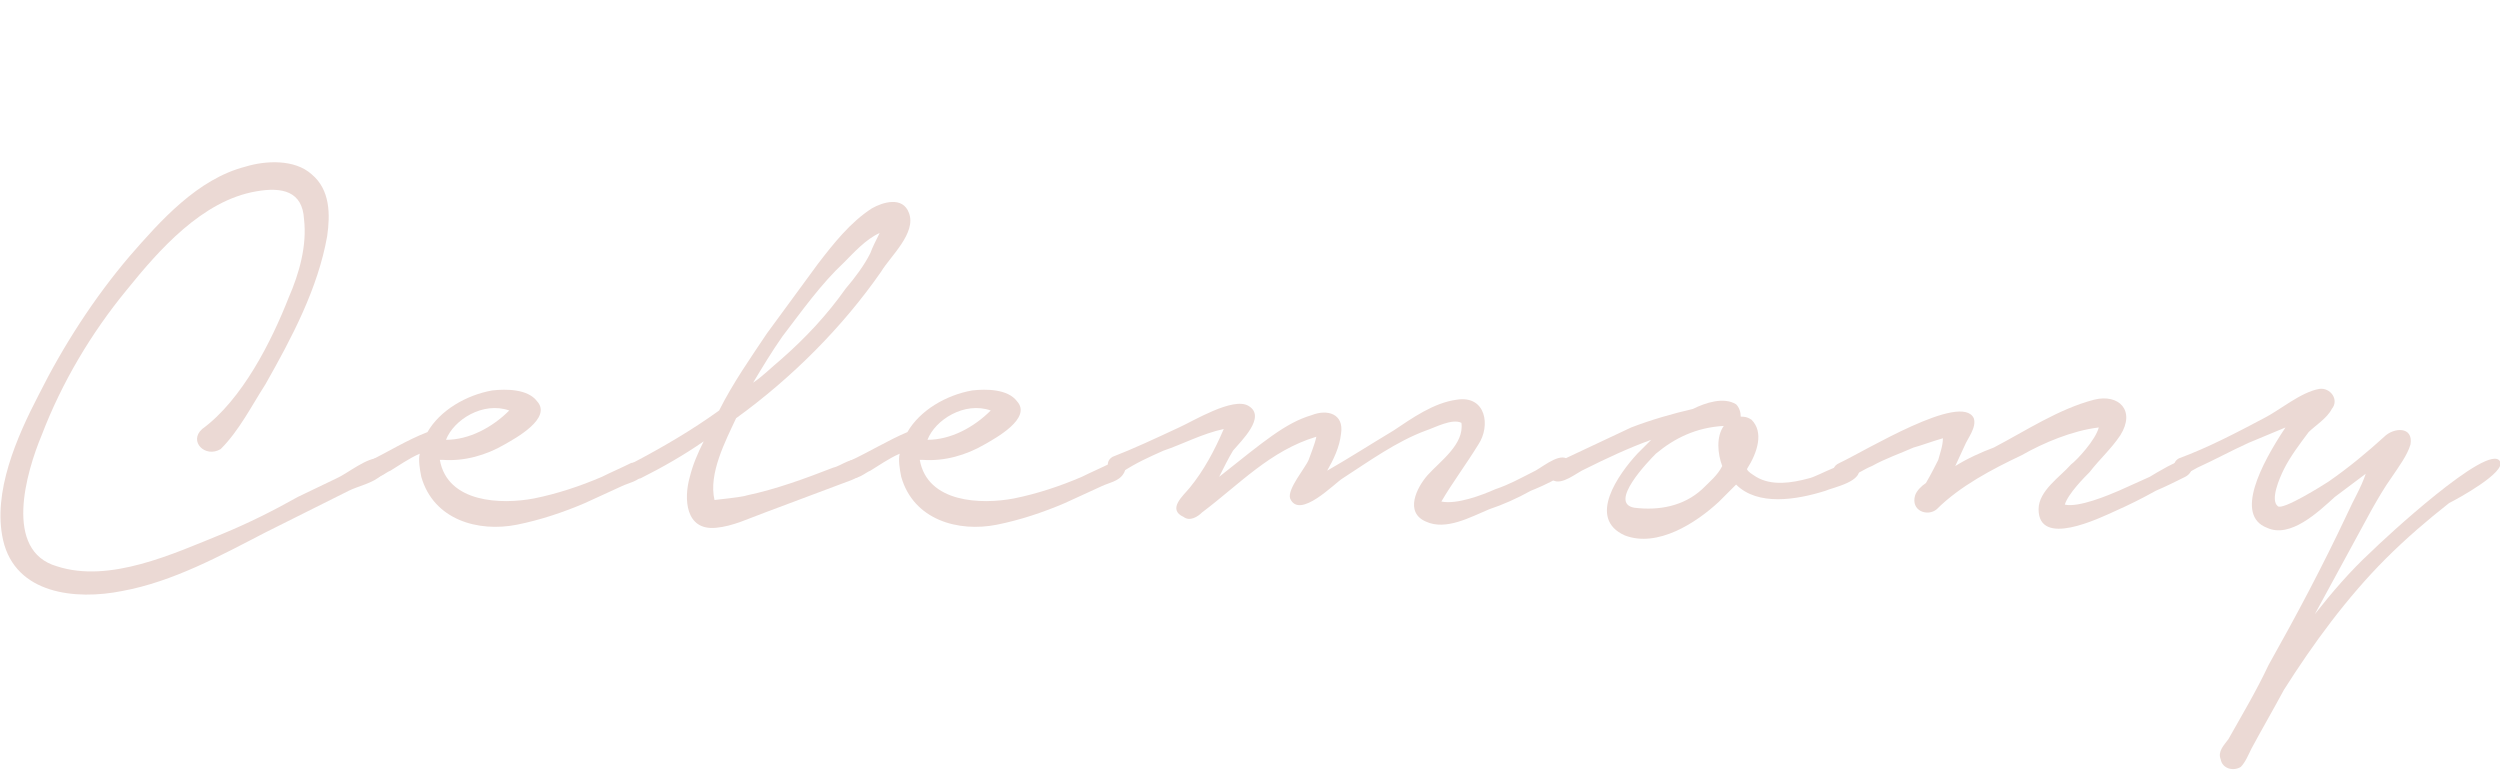 <?xml version="1.0" encoding="utf-8"?>
<!-- Generator: Adobe Illustrator 25.1.0, SVG Export Plug-In . SVG Version: 6.00 Build 0)  -->
<svg version="1.1" id="レイヤー_1" xmlns="http://www.w3.org/2000/svg" xmlns:xlink="http://www.w3.org/1999/xlink" x="0px"
	 y="0px" viewBox="0 0 162 50" style="enable-background:new 0 0 162 50;" xml:space="preserve">
<style type="text/css">
	.st0{fill:none;}
	.st1{enable-background:new    ;}
	.st2{fill:#EBD9D4;}
</style>
<rect class="st0" width="162" height="50"/>
<g id="レイヤー_2_1_">
	<g id="container">
		<g class="st1">
			<path class="st2" d="M18.7,19.3c0.7-1.6,1.2-3.4,1-5.1c-0.1-1.8-1.4-2.1-3.1-1.8c-3.5,0.6-6.3,3.8-8.4,6.4
				c-2.3,2.8-4.2,6-5.5,9.4c-1,2.4-2.5,7.5,1,8.5c3.4,1.1,7.5-0.8,10.7-2.1c1.7-0.7,3.3-1.5,4.9-2.4l2.5-1.2c0.7-0.3,2-1.4,2.8-1.3
				c0.6,0,0.7,0.9,0.1,1.1c-0.5,0.5-1.5,0.7-2.1,1c-1.8,0.9-3.6,1.8-5.4,2.7c-2.9,1.5-6,3.2-9.3,3.8c-3,0.6-6.9,0.2-7.7-3.3
				c-0.7-3.1,0.9-6.7,2.3-9.4c1.6-3.2,3.6-6.3,5.9-9c2-2.3,4.4-5,7.5-5.8c1.3-0.4,3.2-0.5,4.3,0.5c1.2,1,1.2,2.6,1,4
				c-0.6,3.4-2.3,6.6-4,9.6c-0.9,1.4-1.7,3-2.9,4.2c-1,0.6-2.1-0.5-1.2-1.3C15.7,25.9,17.6,22.1,18.7,19.3z"/>
			<path class="st2" d="M27.7,28c0.8-1.4,2.5-2.4,4.2-2.7c0.9-0.1,2.3-0.1,2.9,0.7c1,1.1-1.4,2.4-2.1,2.8c-1.2,0.7-2.6,1.1-4,1h-0.2
				c0.5,2.8,4,2.9,6.1,2.5c1.5-0.3,3-0.8,4.4-1.4c0.6-0.3,1.3-0.6,1.9-0.9c0.4-0.1,1.2,0.1,0.8,0.7c-0.3,0.5-1,0.6-1.4,0.8l-2.4,1.1
				c-1.4,0.6-2.9,1.1-4.4,1.4c-2.5,0.5-5.4-0.3-6.2-3.1c-0.1-0.5-0.2-1.1-0.1-1.5c-0.7,0.3-1.4,0.8-1.9,1.1
				c-0.3,0.1-0.9,0.7-1.4,0.4c-0.4-0.2-0.3-0.8,0-1C25.1,29.3,26.4,28.5,27.7,28z M33,26.6c-1.7-0.6-3.6,0.6-4.1,1.9
				C30.4,28.5,31.9,27.7,33,26.6z"/>
			<path class="st2" d="M46.6,26.6c0.9-1.8,2.1-3.5,3.1-5c1.1-1.5,2.2-3,3.3-4.5c1-1.3,2.1-2.7,3.5-3.6c0.7-0.4,2-0.8,2.4,0.3
				c0.5,1.3-1.2,2.8-1.8,3.8c-2.5,3.6-5.8,6.9-9.4,9.5c-0.7,1.5-1.8,3.6-1.4,5.3c0,0,1.9-0.2,2.1-0.3c1.9-0.4,3.8-1.1,5.6-1.8
				c0.5-0.1,1.3-0.8,1.8-0.4c0.7,0.5-0.1,1-0.6,1.2l-5.6,2.1c-1.1,0.4-2.1,0.9-3.2,1c-2,0.2-2.1-1.9-1.7-3.3
				c0.2-0.8,0.5-1.5,0.9-2.3c-1.3,0.9-2.7,1.7-4.1,2.4c-0.6,0.1-1.3-0.6-0.5-1C42.9,29,44.8,27.9,46.6,26.6z M54.8,18.7
				c0.6-0.7,1.2-1.5,1.6-2.3c0.1-0.3,0.4-0.9,0.6-1.3c-0.9,0.4-1.7,1.3-2.3,1.9c-1.5,1.4-2.7,3.1-4,4.8c-0.7,1-1.3,2-1.9,3
				c0.6-0.4,1.2-1,1.8-1.5C52.2,21.9,53.6,20.4,54.8,18.7z"/>
			<path class="st2" d="M58.8,28c0.8-1.4,2.5-2.4,4.2-2.7c0.9-0.1,2.3-0.1,2.9,0.7c1,1.1-1.4,2.4-2.1,2.8c-1.2,0.7-2.6,1.1-4,1h-0.2
				c0.5,2.8,4,2.9,6.1,2.5c1.5-0.3,3-0.8,4.4-1.4c0.6-0.3,1.3-0.6,1.9-0.9c0.4-0.1,1.2,0.1,0.8,0.7c-0.3,0.5-1,0.6-1.4,0.8L69,32.6
				c-1.4,0.6-2.9,1.1-4.4,1.4c-2.5,0.5-5.4-0.3-6.2-3.1c-0.1-0.5-0.2-1.1-0.1-1.5c-0.7,0.3-1.4,0.8-1.9,1.1
				c-0.3,0.1-0.9,0.7-1.4,0.4c-0.4-0.2-0.3-0.8,0-1C56.3,29.3,57.6,28.5,58.8,28z M64.2,26.6c-1.7-0.6-3.6,0.6-4.1,1.9
				C61.6,28.5,63.1,27.7,64.2,26.6z"/>
			<path class="st2" d="M76.4,27.7c0.9-0.4,3.5-2,4.5-1.4c1.2,0.7-0.5,2.3-1,2.9c-0.3,0.5-0.6,1.1-0.9,1.7c2.9-2.3,4.3-3.5,6-4
				c1-0.4,2.1-0.1,1.9,1.2c-0.1,0.9-0.5,1.7-0.9,2.4c1.4-0.8,2.8-1.7,4.3-2.6c1.2-0.8,2.6-1.8,4.1-2c1.9-0.3,2.2,1.7,1.4,2.9
				c-0.8,1.3-1.7,2.5-2.4,3.7c1,0.2,2.6-0.4,3.5-0.8c0.9-0.3,1.6-0.7,2.4-1.1c0.5-0.2,1.6-1.2,2.2-0.9c1.2,0.7-1.8,1.9-2.3,2.1
				c-0.9,0.5-1.8,0.9-2.7,1.2c-1.2,0.5-2.8,1.4-4.1,0.8c-1.4-0.6-0.6-2.2,0.1-3c0.8-0.9,2.4-2,2.2-3.4c-0.6-0.3-1.7,0.3-2.3,0.5
				c-1.9,0.7-3.7,2-5.4,3.1c-0.5,0.3-2.8,2.7-3.4,1.3c-0.2-0.6,1-2,1.2-2.5c0.1-0.3,0.4-1,0.5-1.5c-3,0.9-5,3.1-7.4,4.9
				c-0.3,0.3-0.8,0.6-1.2,0.3c-1.1-0.5,0-1.4,0.4-1.9c0.9-1.1,1.6-2.4,2.2-3.8c-1.4,0.3-2.7,1-3.9,1.4c-0.9,0.4-1.8,0.8-2.7,1.4
				c-0.7,0.4-1.3-0.6-0.6-1C73.4,29.1,74.9,28.4,76.4,27.7z"/>
			<path class="st2" d="M105.7,27.7c1.3-0.5,2.7-0.9,4-1.2c0.8-0.4,2-0.8,2.8-0.3c0.2,0.2,0.3,0.5,0.3,0.8c0.2,0,0.4,0,0.7,0.2
				c0.8,0.8,0.4,2.1-0.3,3.2c0.1,0.2,0.3,0.3,0.6,0.5c1,0.6,2.3,0.4,3.4,0.1c0.6-0.1,2.8-1.5,3.2-0.8c0.5,1-1.7,1.4-2.1,1.6
				c-1.9,0.6-4.4,1-5.8-0.4l-1.1,1.1c-1.5,1.4-4,3-6.1,2.2c-2.5-1.1-0.4-4,0.8-5.3l0.9-0.9c-1.4,0.5-2.9,1.2-4.3,1.9
				c-0.5,0.2-1.5,1.1-2.1,0.7c-0.4-0.2-0.3-0.8,0-1L105.7,27.7z M105.9,32.9c1.6,0.2,3.2-0.1,4.4-1.2c0.5-0.5,1-0.9,1.3-1.5
				c-0.3-0.8-0.4-1.9,0.1-2.6c-1.8,0.1-3.2,0.8-4.4,1.8C106.8,29.9,104.2,32.6,105.9,32.9z"/>
			<path class="st2" d="M127.9,27.1c0.2,0.6-0.4,1.3-0.6,1.8l-0.6,1.3c0.8-0.5,1.7-0.9,2.5-1.2c2.1-1.1,4.2-2.5,6.5-3.1
				c1.6-0.4,2.7,0.7,1.7,2.3c-0.6,0.9-1.3,1.5-2,2.4c-0.3,0.3-1.4,1.4-1.6,2.1c0.9,0.2,2.8-0.6,3.5-0.9l2-0.9
				c0.5-0.3,1.8-1.1,2.3-1.1c0.6,0,0.6,0.8,0,1.1c-0.6,0.3-1.2,0.6-1.9,0.9c-0.9,0.5-1.7,0.9-2.6,1.3c-1.1,0.5-5,2.4-5-0.1
				c0-1.2,1.4-2.1,2.1-2.9c0.4-0.3,1.6-1.6,1.8-2.4c-1.7,0.2-3.6,1-5,1.8c-1.9,0.9-4,2-5.5,3.5c-0.6,0.5-1.7,0.1-1.4-0.9
				c0.1-0.3,0.4-0.6,0.7-0.8c0.3-0.5,0.7-1.3,0.8-1.5c0.1-0.4,0.3-0.9,0.3-1.4c-0.7,0.2-1.5,0.5-1.9,0.6c-0.9,0.4-1.8,0.7-2.7,1.2
				c-0.5,0.2-0.9,0.5-1.4,0.7c-0.7,0.4-1.6-0.5-0.7-0.9C120.9,29.2,127.1,25.4,127.9,27.1z"/>
			<path class="st2" d="M146.7,27.1c1-0.5,2.4-1.7,3.6-1.9c0.7-0.1,1.3,0.7,0.8,1.3c-0.3,0.6-1.1,1.1-1.5,1.5
				c-0.6,0.8-1.2,1.6-1.6,2.4c-0.3,0.6-0.9,2-0.4,2.4c0.3,0.3,3-1.4,3.3-1.6c1.3-0.9,2.5-1.9,3.6-2.9c0.6-0.6,1.9-0.7,1.7,0.5
				c-0.2,0.7-0.8,1.5-1.2,2.1c-0.5,0.7-0.9,1.4-1.3,2.1l-3.7,6.8c1.1-1.4,2.3-2.8,3.6-4c0.8-0.8,7.7-7.2,8.4-5.9
				c0.4,0.7-2.7,2.4-3.3,2.7c-1.4,1.1-2.8,2.3-4.1,3.6c-2.5,2.5-4.7,5.5-6.6,8.5c-0.7,1.3-1.4,2.5-2.1,3.8c-0.2,0.4-0.4,0.9-0.7,1.2
				c-0.5,0.3-1.2,0.1-1.3-0.5c-0.2-0.5,0.2-0.9,0.5-1.3c0.9-1.6,1.8-3.1,2.6-4.8c1.8-3.2,3.5-6.4,5.1-9.8c0.4-0.9,0.9-1.7,1.2-2.6
				l-2,1.5c-1.1,1-2.9,2.7-4.4,2c-2.1-0.8-0.4-4.1,1.2-6.5l-2.4,1c-1.1,0.5-2.2,1.1-3.3,1.6c-0.4,0.2-0.9,0.6-1.3,0.4
				c-0.4-0.2-0.3-0.8,0.1-1C143.1,29,145,28,146.7,27.1z"/>
		</g>
	</g>
</g>
</svg>
